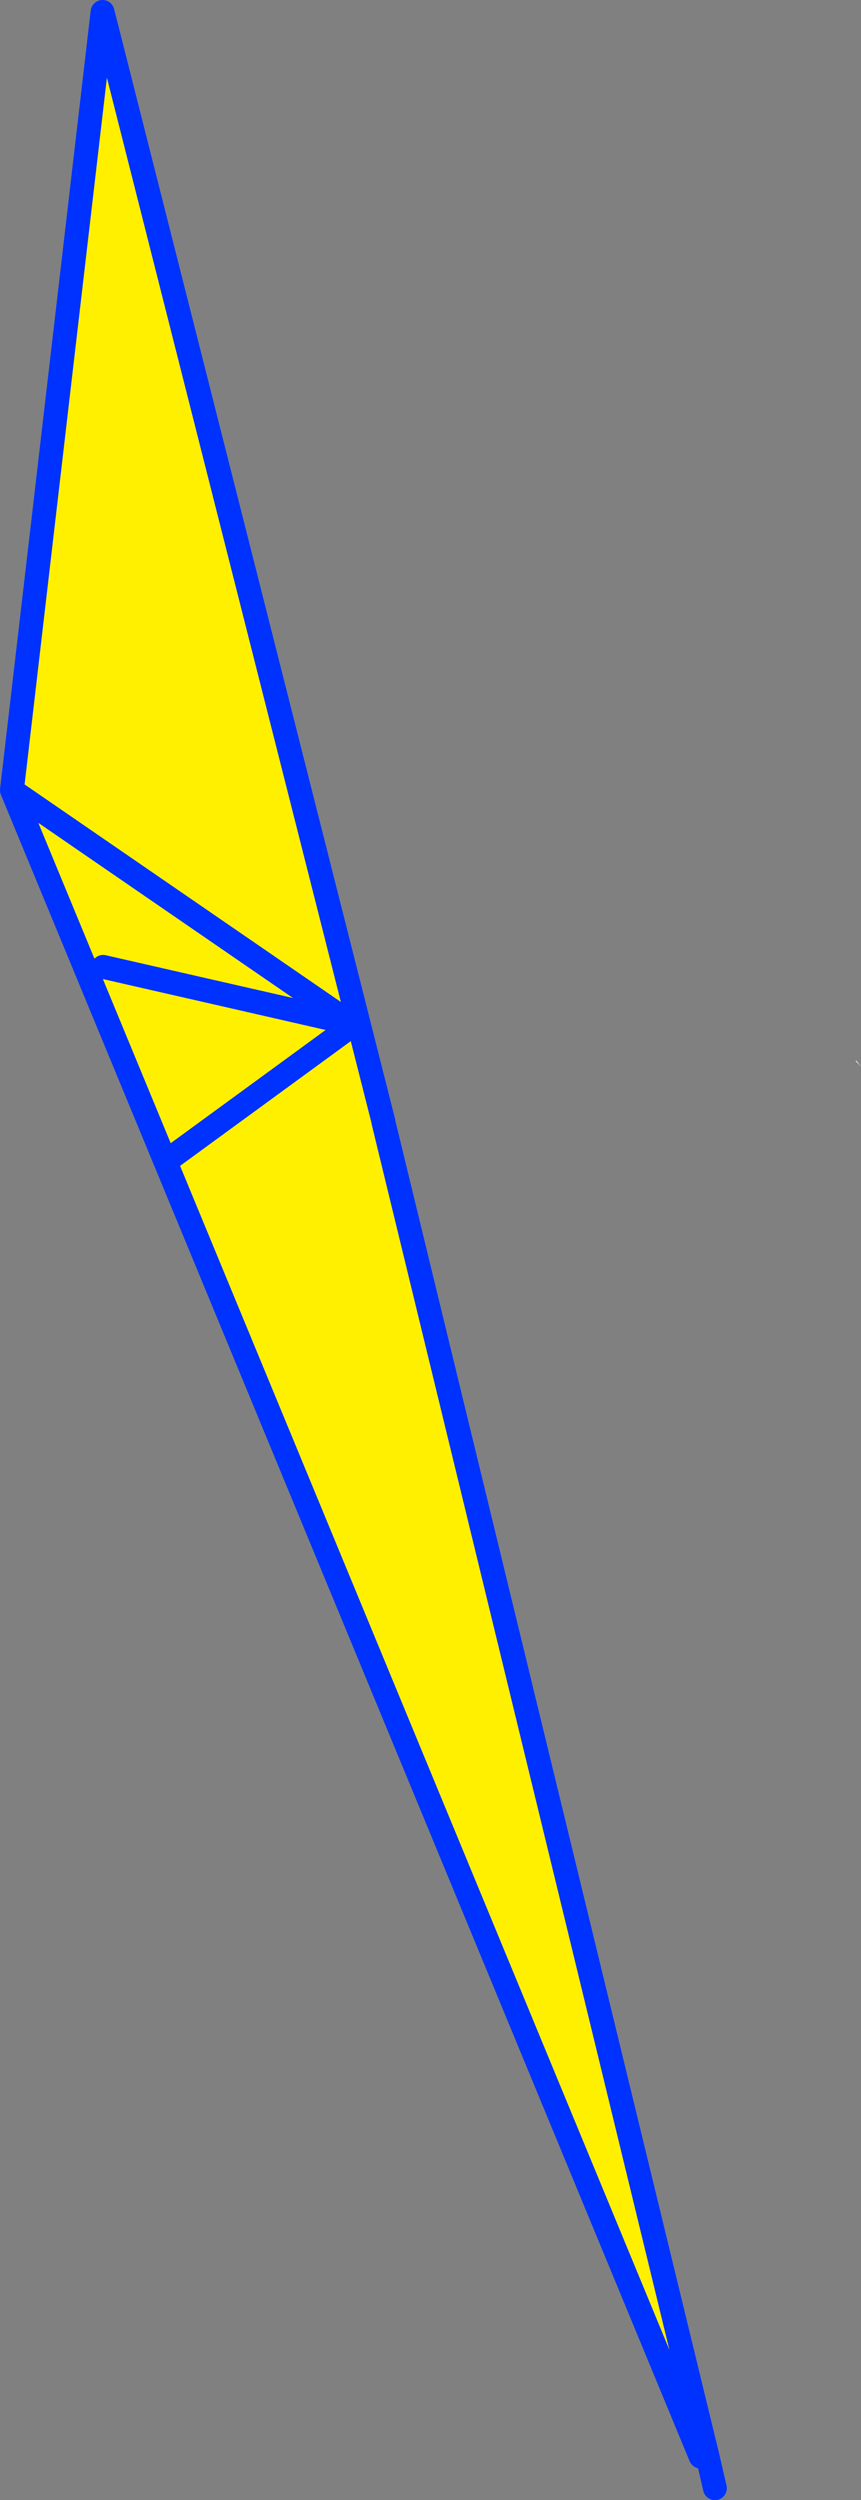 <?xml version="1.0" encoding="UTF-8" standalone="no"?>
<svg xmlns:xlink="http://www.w3.org/1999/xlink" height="209.45px" width="72.2px" xmlns="http://www.w3.org/2000/svg">
  <rect width="100%" height="100%" fill="#808080" stroke="none"/>
  <g transform="matrix(1.0, 0.0, 0.0, 1.0, -320.95, -151.7)">
    <path d="M329.45 152.4 L329.55 152.55 329.5 152.55 329.45 152.4 M393.15 241.05 L392.7 240.6 392.75 240.55 393.15 241.05" fill="#ffffff" fill-rule="evenodd" stroke="none"/>
    <path d="M321.95 217.9 L350.4 237.45 329.6 232.7 350.4 237.45 321.95 217.9 329.55 152.7 351.15 237.95 353.1 245.65 353.1 245.7 380.25 357.35 379.7 357.5 321.95 217.9 M350.4 237.45 L350.55 237.55 350.55 237.4 350.4 237.45 350.55 237.4 350.55 237.55 350.4 237.45 M335.55 248.5 L350.55 237.55 351.15 237.95 350.55 237.55 335.55 248.5" fill="#fff000" fill-rule="evenodd" stroke="none"/>
    <path d="M329.6 232.7 L350.4 237.45 321.95 217.9 379.7 357.5 M380.25 357.35 L353.1 245.7 353.1 245.65 351.15 237.95 350.55 237.55 335.55 248.5 M350.4 237.45 L350.55 237.4 350.55 237.55 350.4 237.45 M380.25 357.35 L380.9 360.15 M321.95 217.9 L329.55 152.7 351.15 237.95" fill="none" stroke="#0032ff" stroke-linecap="round" stroke-linejoin="round" stroke-width="2.0"/>
  </g>
</svg>
